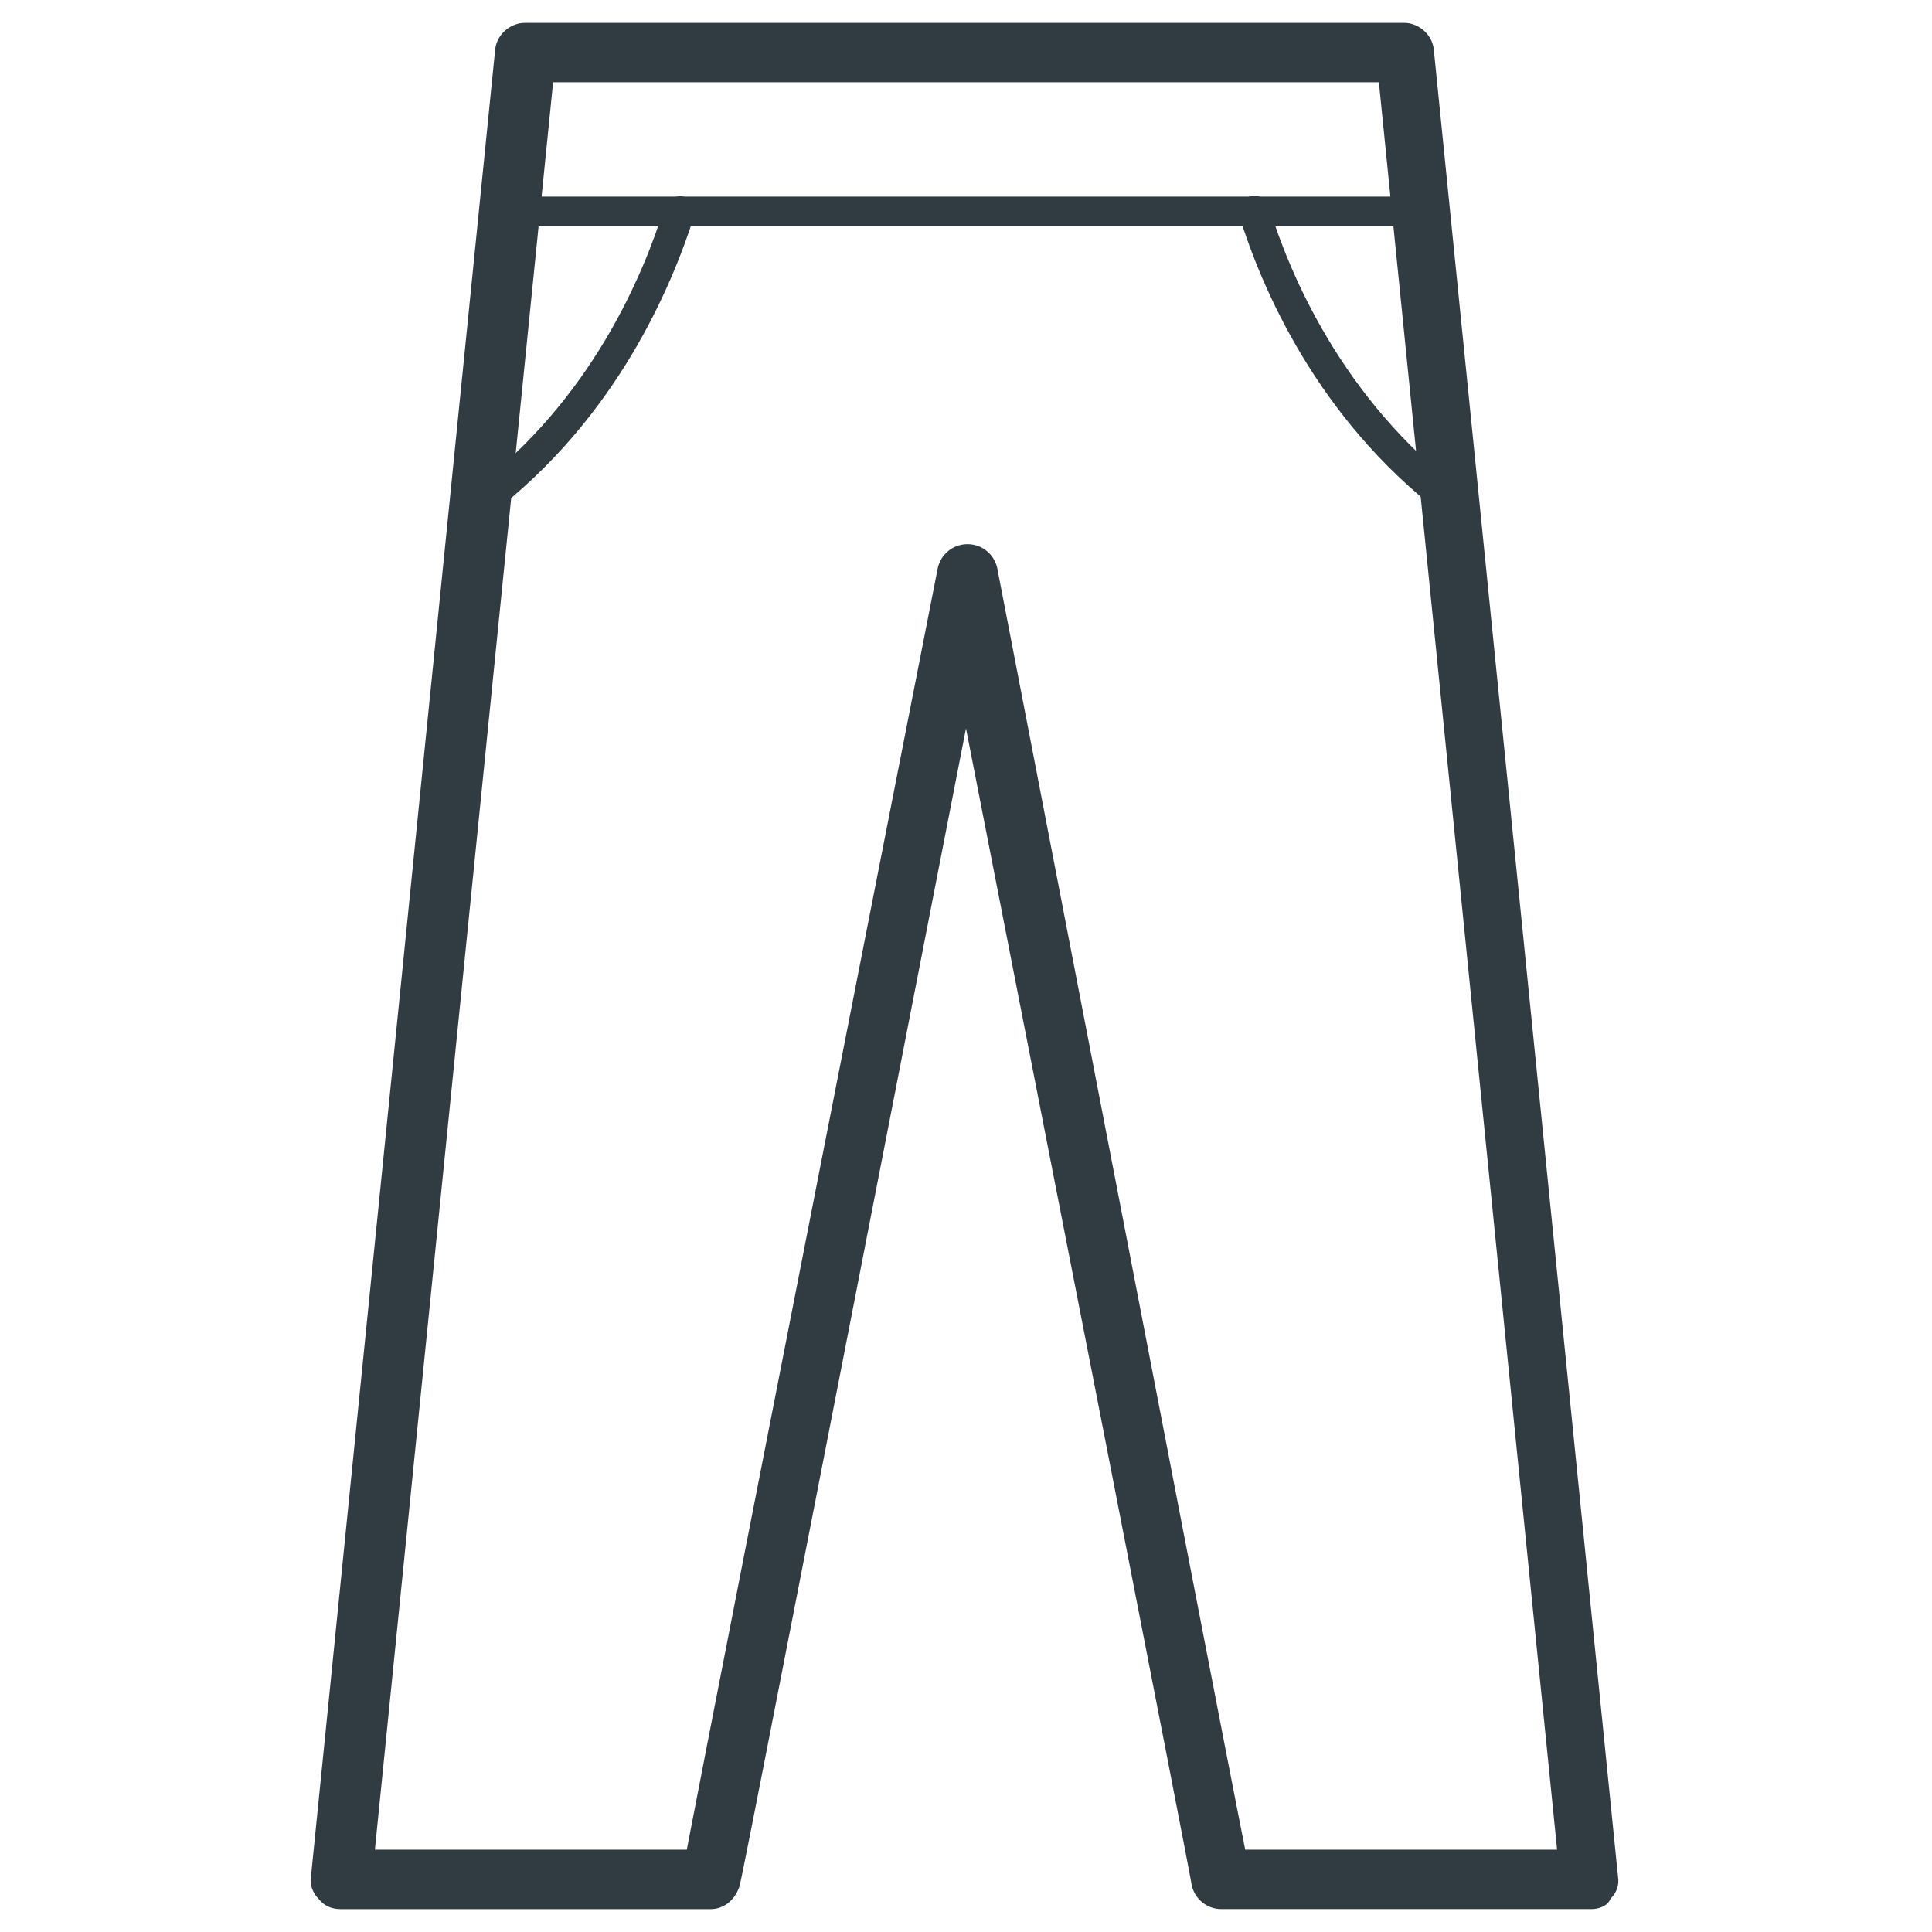 <?xml version="1.0" encoding="UTF-8"?>
<!-- Uploaded to: ICON Repo, www.iconrepo.com, Generator: ICON Repo Mixer Tools -->
<svg width="800px" height="800px" version="1.1" viewBox="144 144 512 512" xmlns="http://www.w3.org/2000/svg">
 <g fill="#303c42">
  <path d="m565.7 649.93h-98.004c-3.938 0-7.086-2.754-7.871-6.297-0.004-1.18-42.117-216.09-59.828-306.61-59.828 307.01-59.828 307.01-60.223 307.4-1.18 3.148-3.938 5.512-7.477 5.512l-98.008-0.004c-2.363 0-4.328-0.789-5.902-2.754-1.574-1.574-2.363-3.938-1.969-5.902l48.805-484.13c0.395-3.938 3.938-7.086 7.871-7.086h233.01c3.938 0 7.477 3.148 7.871 7.086l48.805 484.13c0.395 2.363-0.395 4.328-1.969 5.902-0.781 1.969-3.144 2.754-5.113 2.754zm-91.707-15.742h82.656l-47.23-468.39h-218.84l-47.23 468.39h82.656c9.055-47.23 66.52-339.68 66.52-339.68 0.789-3.543 3.938-6.297 7.871-6.297 3.938 0 7.086 2.754 7.871 6.297 48.41 250.73 61.793 320 65.73 339.68z"/>
  <path d="m520.84 203.98h-241.67c-2.363 0-3.938-1.574-3.938-3.938s1.574-3.938 3.938-3.938h241.67c2.363 0 3.938 1.574 3.938 3.938-0.004 2.363-1.578 3.938-3.938 3.938z"/>
  <path d="m528.71 281.13c-0.789 0-1.574-0.395-2.363-0.789-33.457-25.586-48.02-60.223-53.922-79.113-0.789-1.969 0.395-4.328 2.754-5.117 1.969-0.789 4.328 0.395 5.117 2.754 5.512 17.711 19.285 50.773 51.168 75.18 1.574 1.18 1.969 3.938 0.789 5.512-1.184 1.18-2.363 1.574-3.543 1.574z"/>
  <path d="m271.29 281.13c-1.18 0-2.363-0.395-3.148-1.574-1.18-1.574-0.789-4.328 0.789-5.512 31.883-24.008 45.656-57.465 51.168-75.18 0.789-1.969 2.754-3.148 5.117-2.754 1.969 0.789 3.148 2.754 2.754 5.117-5.902 18.5-20.469 53.531-53.922 79.113-1.18 0.395-1.969 0.789-2.758 0.789z"/>
 </g>
</svg>